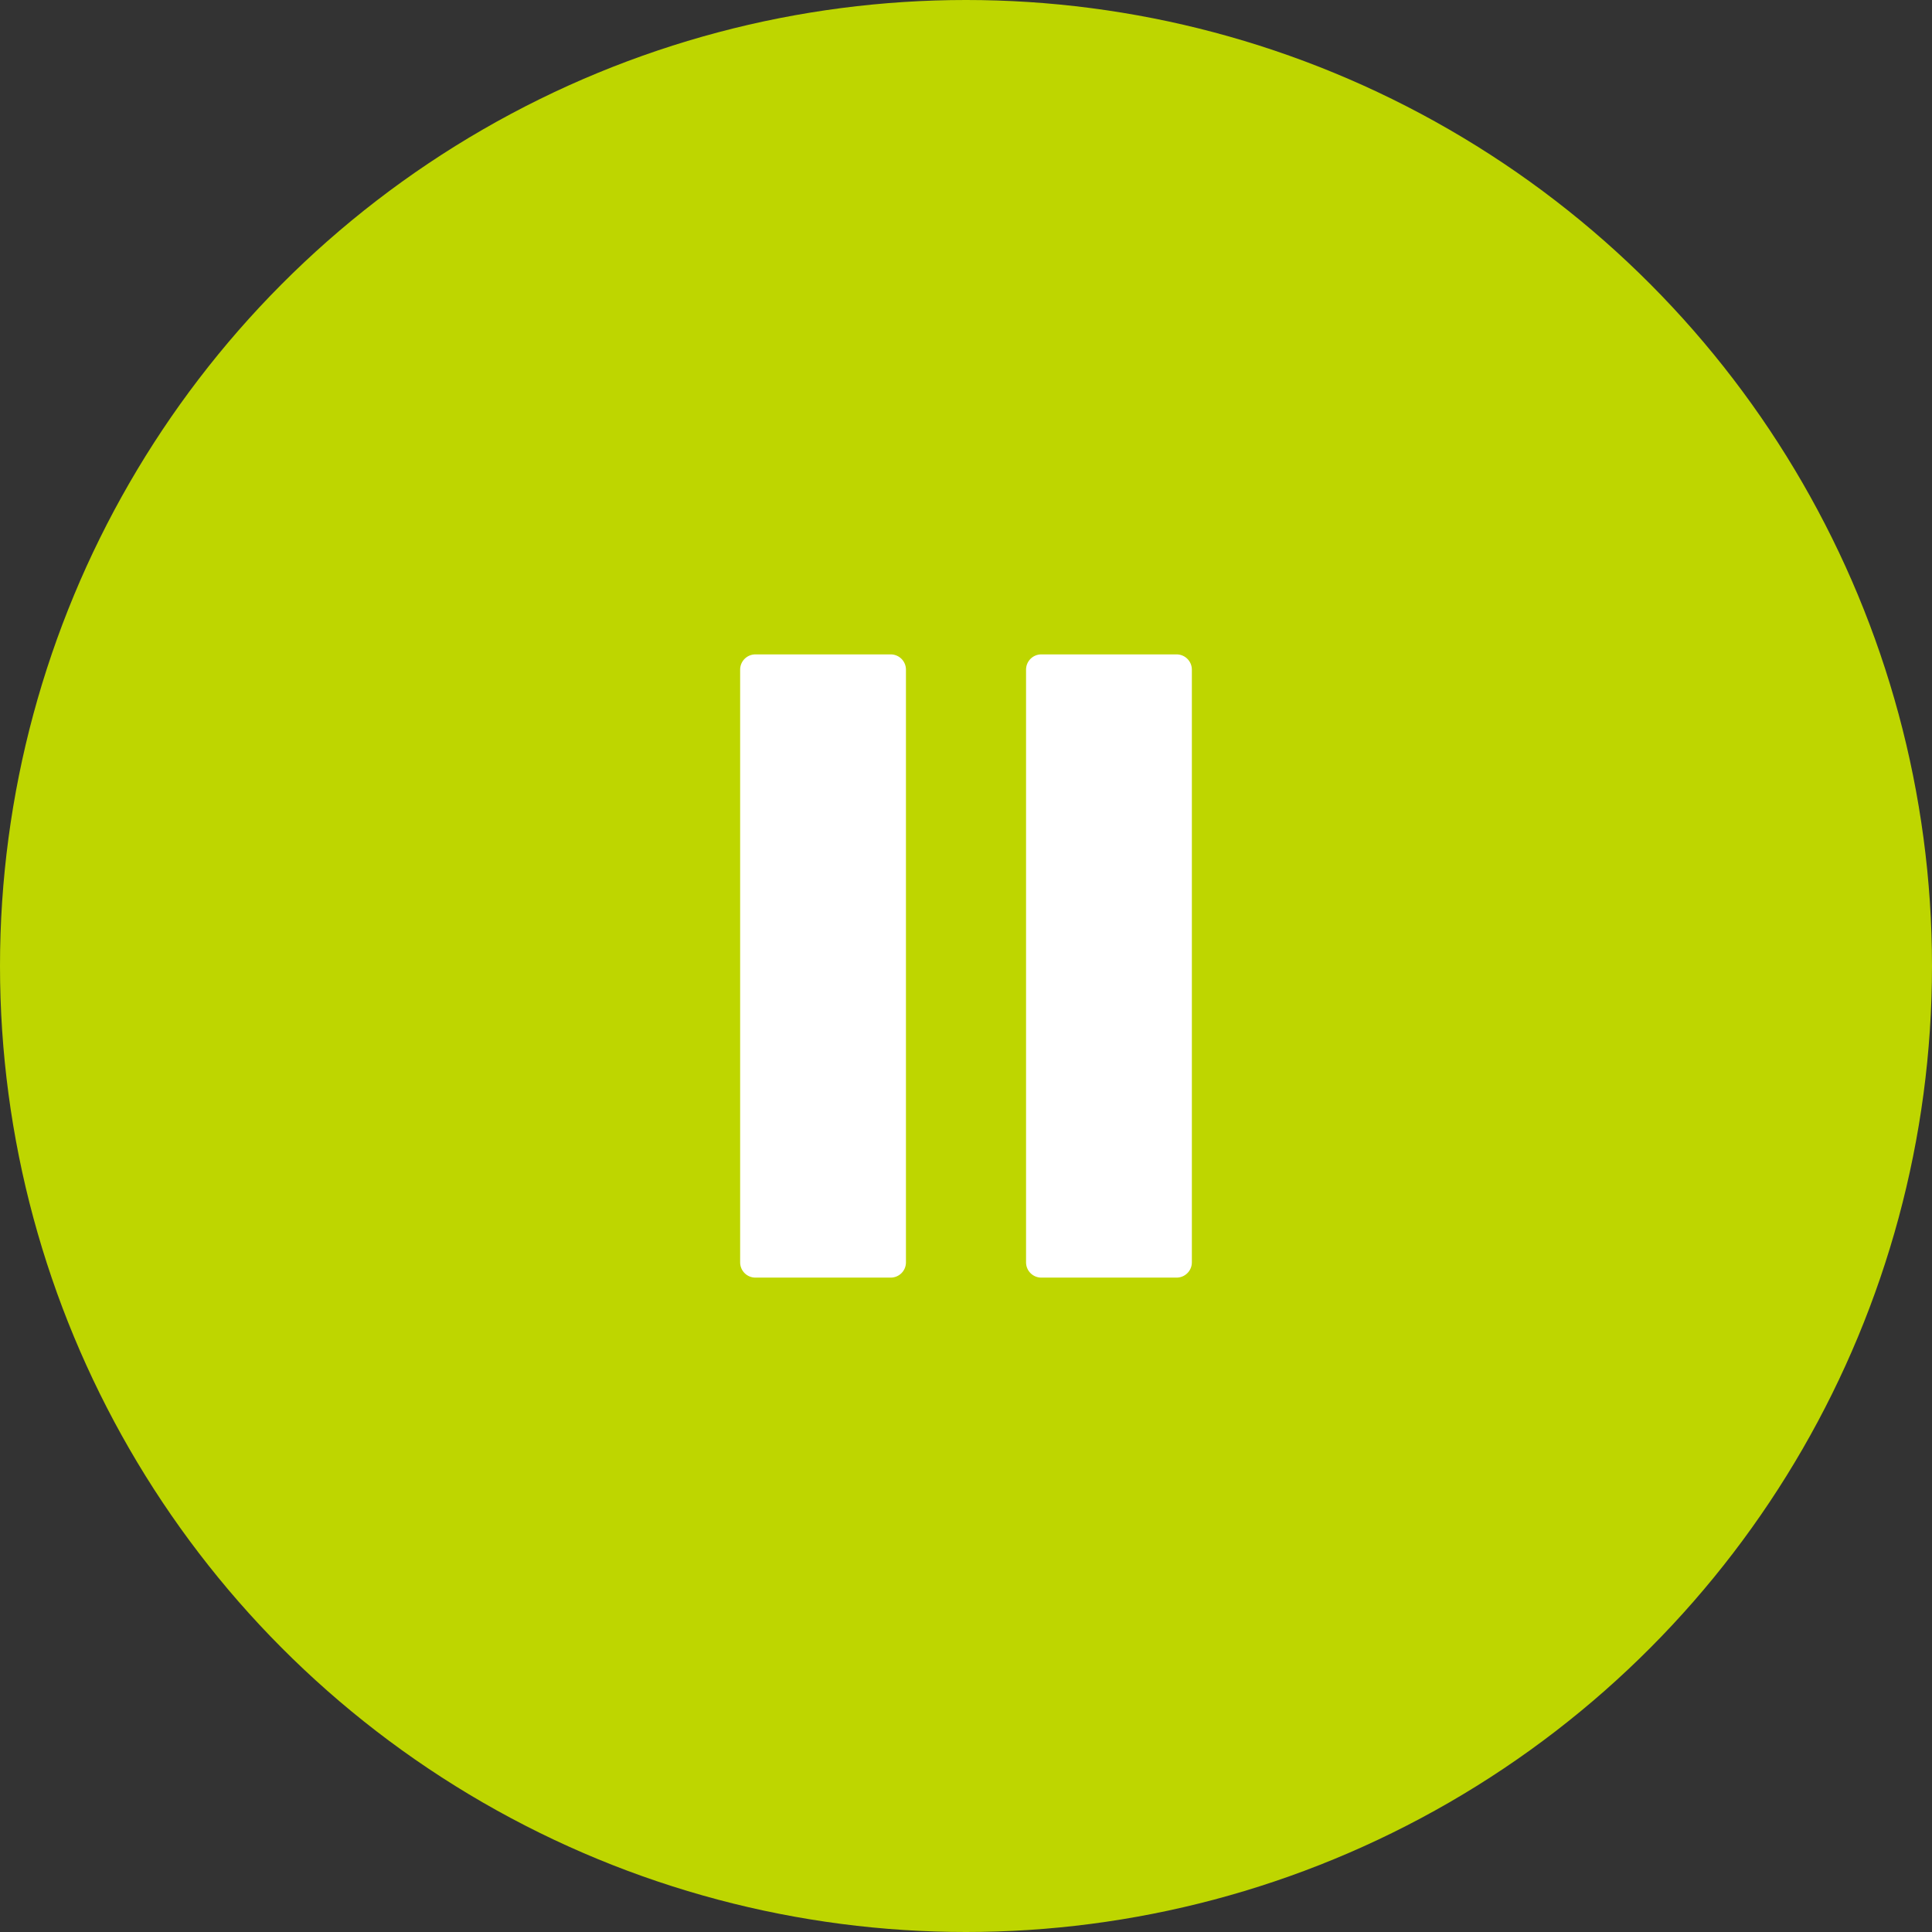 <?xml version="1.0" encoding="UTF-8"?> <svg xmlns="http://www.w3.org/2000/svg" width="62" height="62" viewBox="0 0 62 62" fill="none"><rect x="0" y="0" width="62" height="62" fill="#333333" stroke="none"/> <circle cx="31" cy="31" r="31" fill="#BED600"></circle> <path d="M33.416 41H37.758C38.029 41 38.248 40.781 38.248 40.511V21.489C38.248 21.219 38.029 21 37.758 21H33.416C33.146 21 32.927 21.219 32.927 21.489V40.511C32.927 40.781 33.146 41 33.416 41Z" fill="white"></path> <path d="M24.242 41H28.584C28.854 41 29.073 40.781 29.073 40.511V21.489C29.073 21.219 28.854 21 28.584 21H24.242C23.971 21 23.752 21.219 23.752 21.489V40.511C23.752 40.781 23.971 41 24.242 41Z" fill="white"></path> </svg> 
